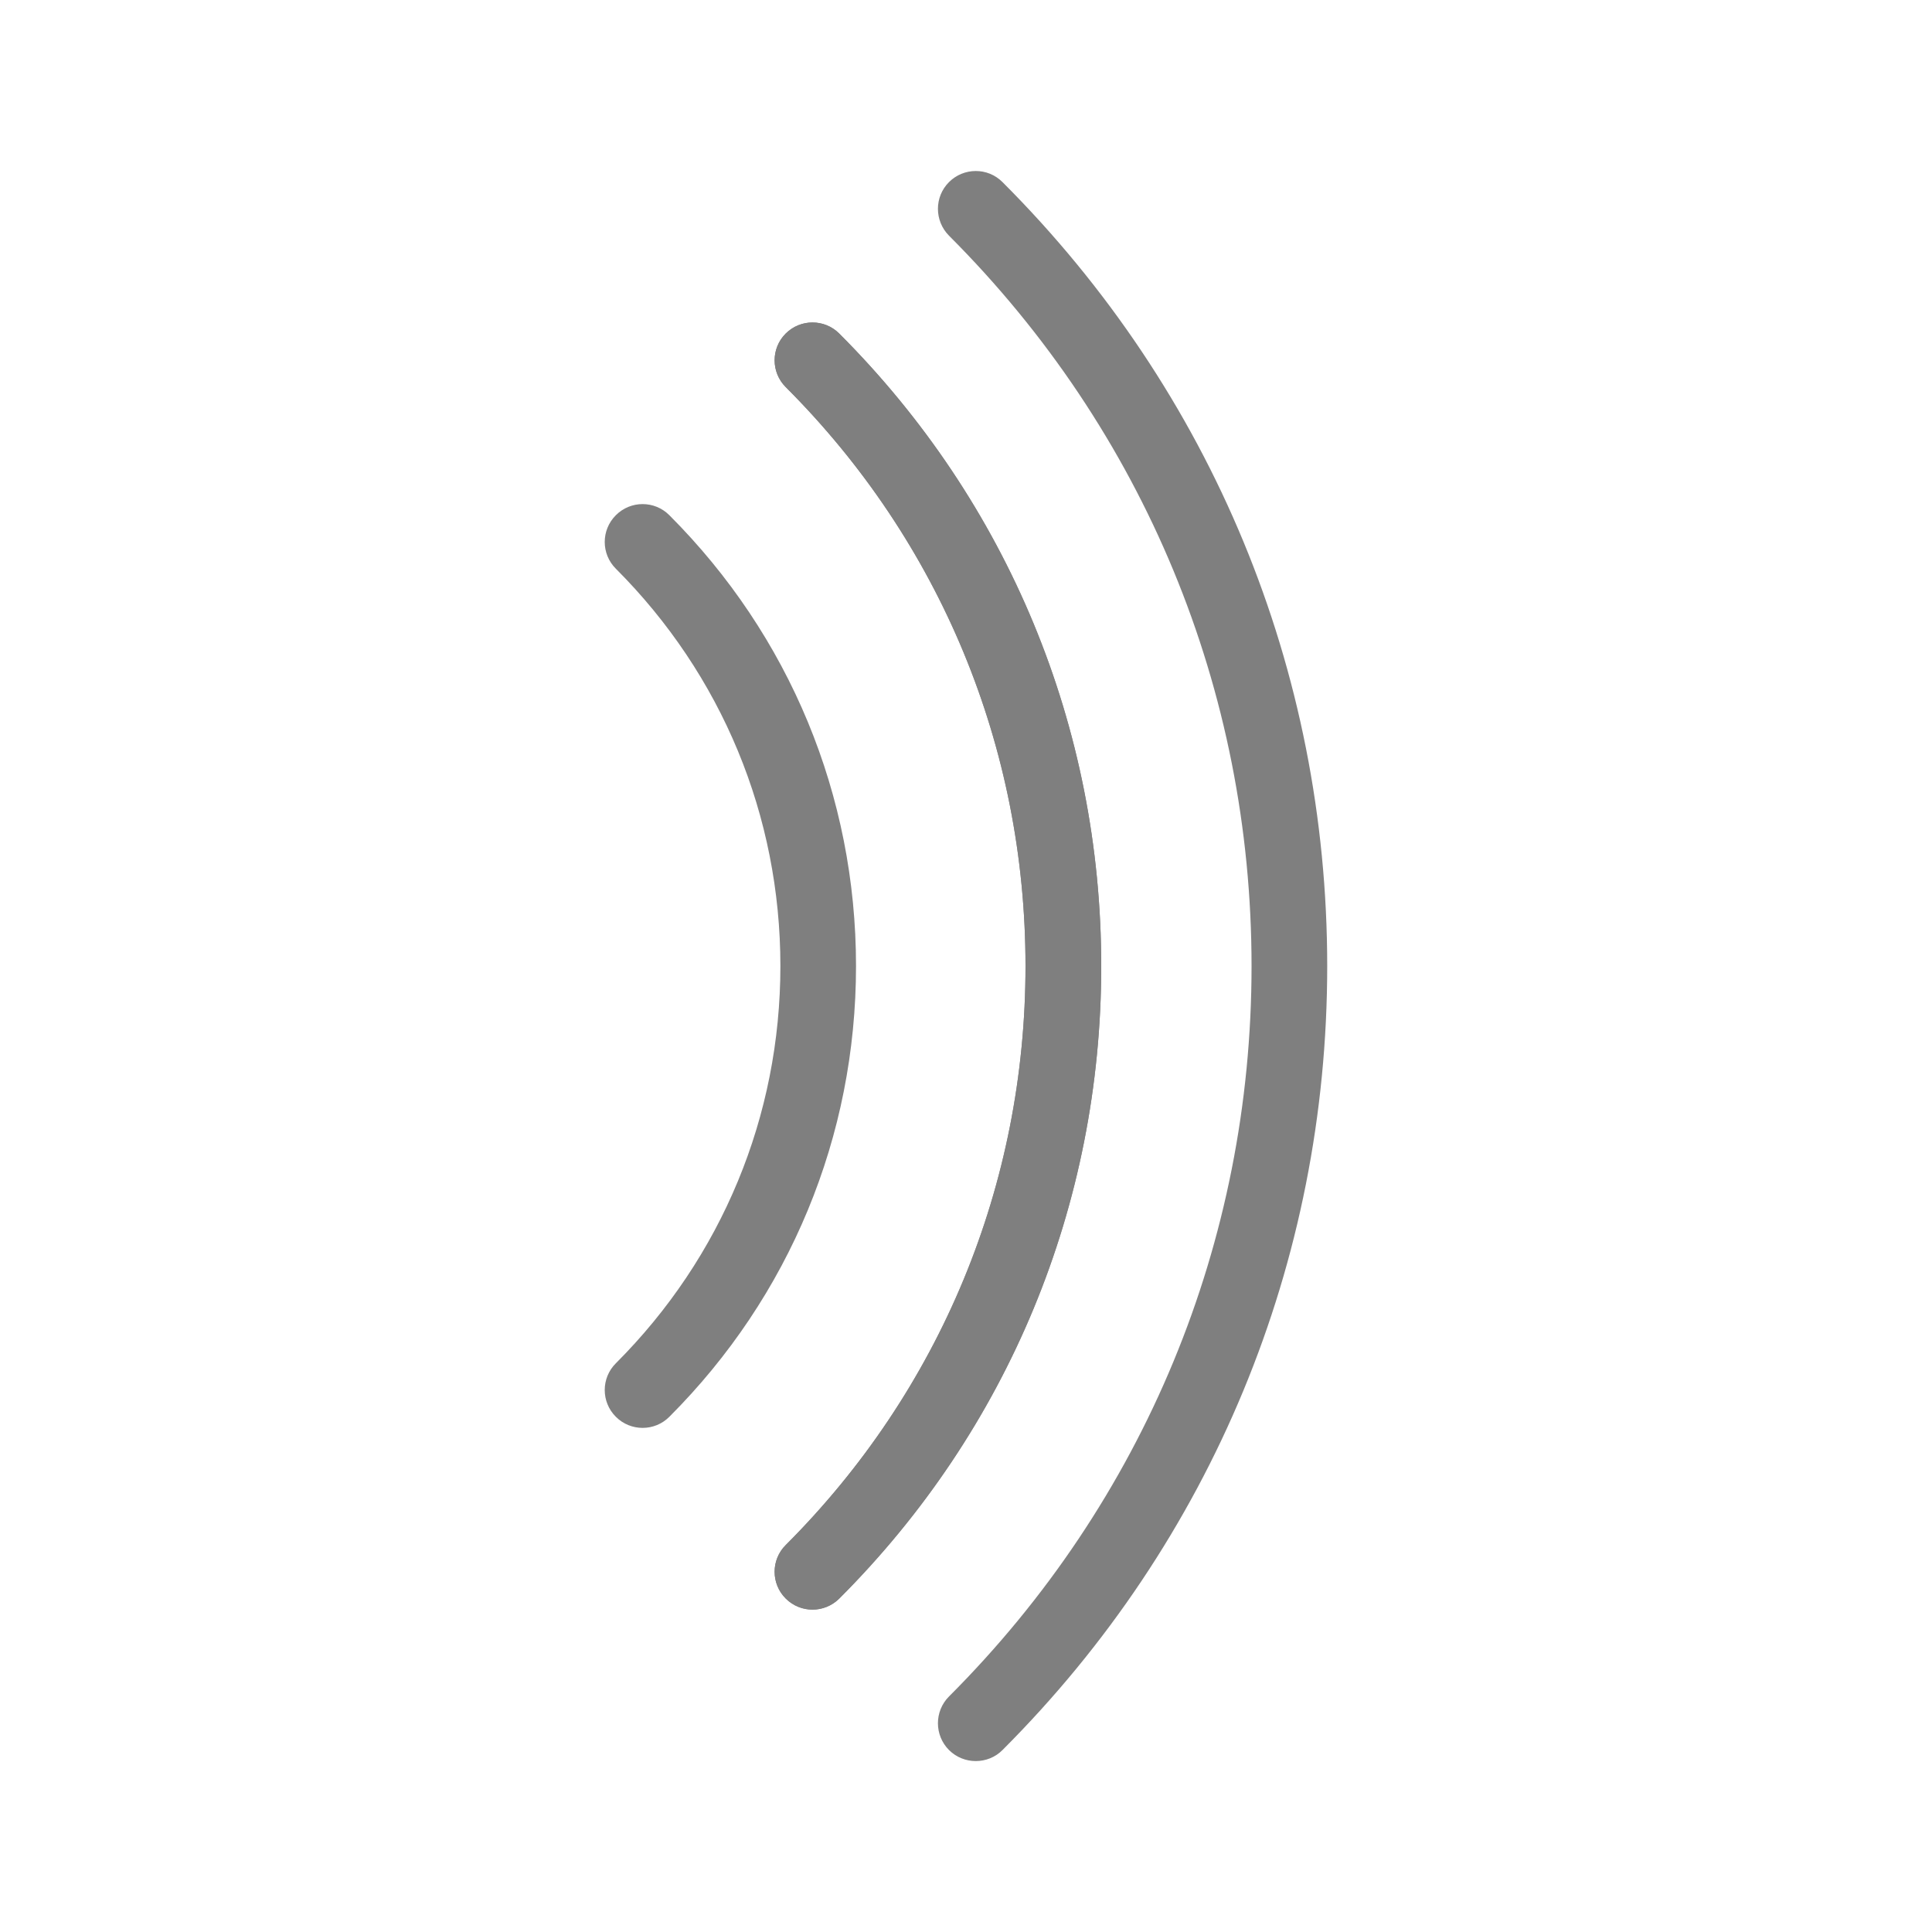<?xml version="1.0" encoding="utf-8"?>
<!-- Generator: Adobe Illustrator 16.0.0, SVG Export Plug-In . SVG Version: 6.00 Build 0)  -->
<!DOCTYPE svg PUBLIC "-//W3C//DTD SVG 1.1//EN" "http://www.w3.org/Graphics/SVG/1.1/DTD/svg11.dtd">
<svg version="1.1" id="Capa_1" xmlns="http://www.w3.org/2000/svg" xmlns:xlink="http://www.w3.org/1999/xlink" x="0px" y="0px"
	 width="55px" height="55px" viewBox="0 0 55 55" enable-background="new 0 0 55 55" xml:space="preserve">
<g>
	<path fill="#878787" d="M23.13,45.823c-0.275,0-0.551-0.105-0.762-0.316c-0.422-0.42-0.422-1.104,0-1.523
		c4.402-4.402,6.826-10.256,6.826-16.482s-2.424-12.082-6.826-16.482c-0.422-0.422-0.422-1.105,0-1.525
		c0.42-0.42,1.104-0.42,1.523,0c4.811,4.811,7.459,11.205,7.459,18.008c0,6.801-2.648,13.197-7.459,18.006
		C23.681,45.718,23.405,45.823,23.13,45.823"/>
	<path fill="#7F7F7F" d="M27.778,50.134c-0.275,0-0.551-0.104-0.762-0.314c-0.42-0.422-0.42-1.104,0-1.525
		c5.555-5.555,8.613-12.939,8.613-20.793c0-7.855-3.059-15.24-8.613-20.793c-0.42-0.424-0.42-1.105,0-1.525s1.104-0.422,1.523,0
		c5.963,5.961,9.244,13.887,9.244,22.318c0,8.43-3.281,16.355-9.244,22.318C28.331,50.03,28.054,50.134,27.778,50.134"/>
	<path fill="#7F7F7F" d="M18.294,40.649c-0.275,0-0.553-0.105-0.762-0.316c-0.422-0.42-0.422-1.104,0-1.523
		c3.02-3.02,4.684-7.037,4.684-11.309s-1.664-8.289-4.684-11.311c-0.422-0.42-0.422-1.102,0-1.523c0.42-0.422,1.104-0.422,1.523,0
		c3.428,3.43,5.314,7.986,5.314,12.834s-1.887,9.404-5.314,12.832C18.845,40.544,18.569,40.649,18.294,40.649"/>
	<path fill="#7F7F7F" d="M23.13,45.823c-0.275,0-0.551-0.105-0.762-0.316c-0.422-0.42-0.422-1.104,0-1.523
		c4.402-4.402,6.826-10.256,6.826-16.482s-2.424-12.082-6.826-16.482c-0.422-0.422-0.422-1.105,0-1.525
		c0.42-0.42,1.104-0.42,1.523,0c4.811,4.811,7.459,11.205,7.459,18.008c0,6.801-2.648,13.197-7.459,18.006
		C23.681,45.718,23.405,45.823,23.13,45.823"/>
</g>
</svg>
